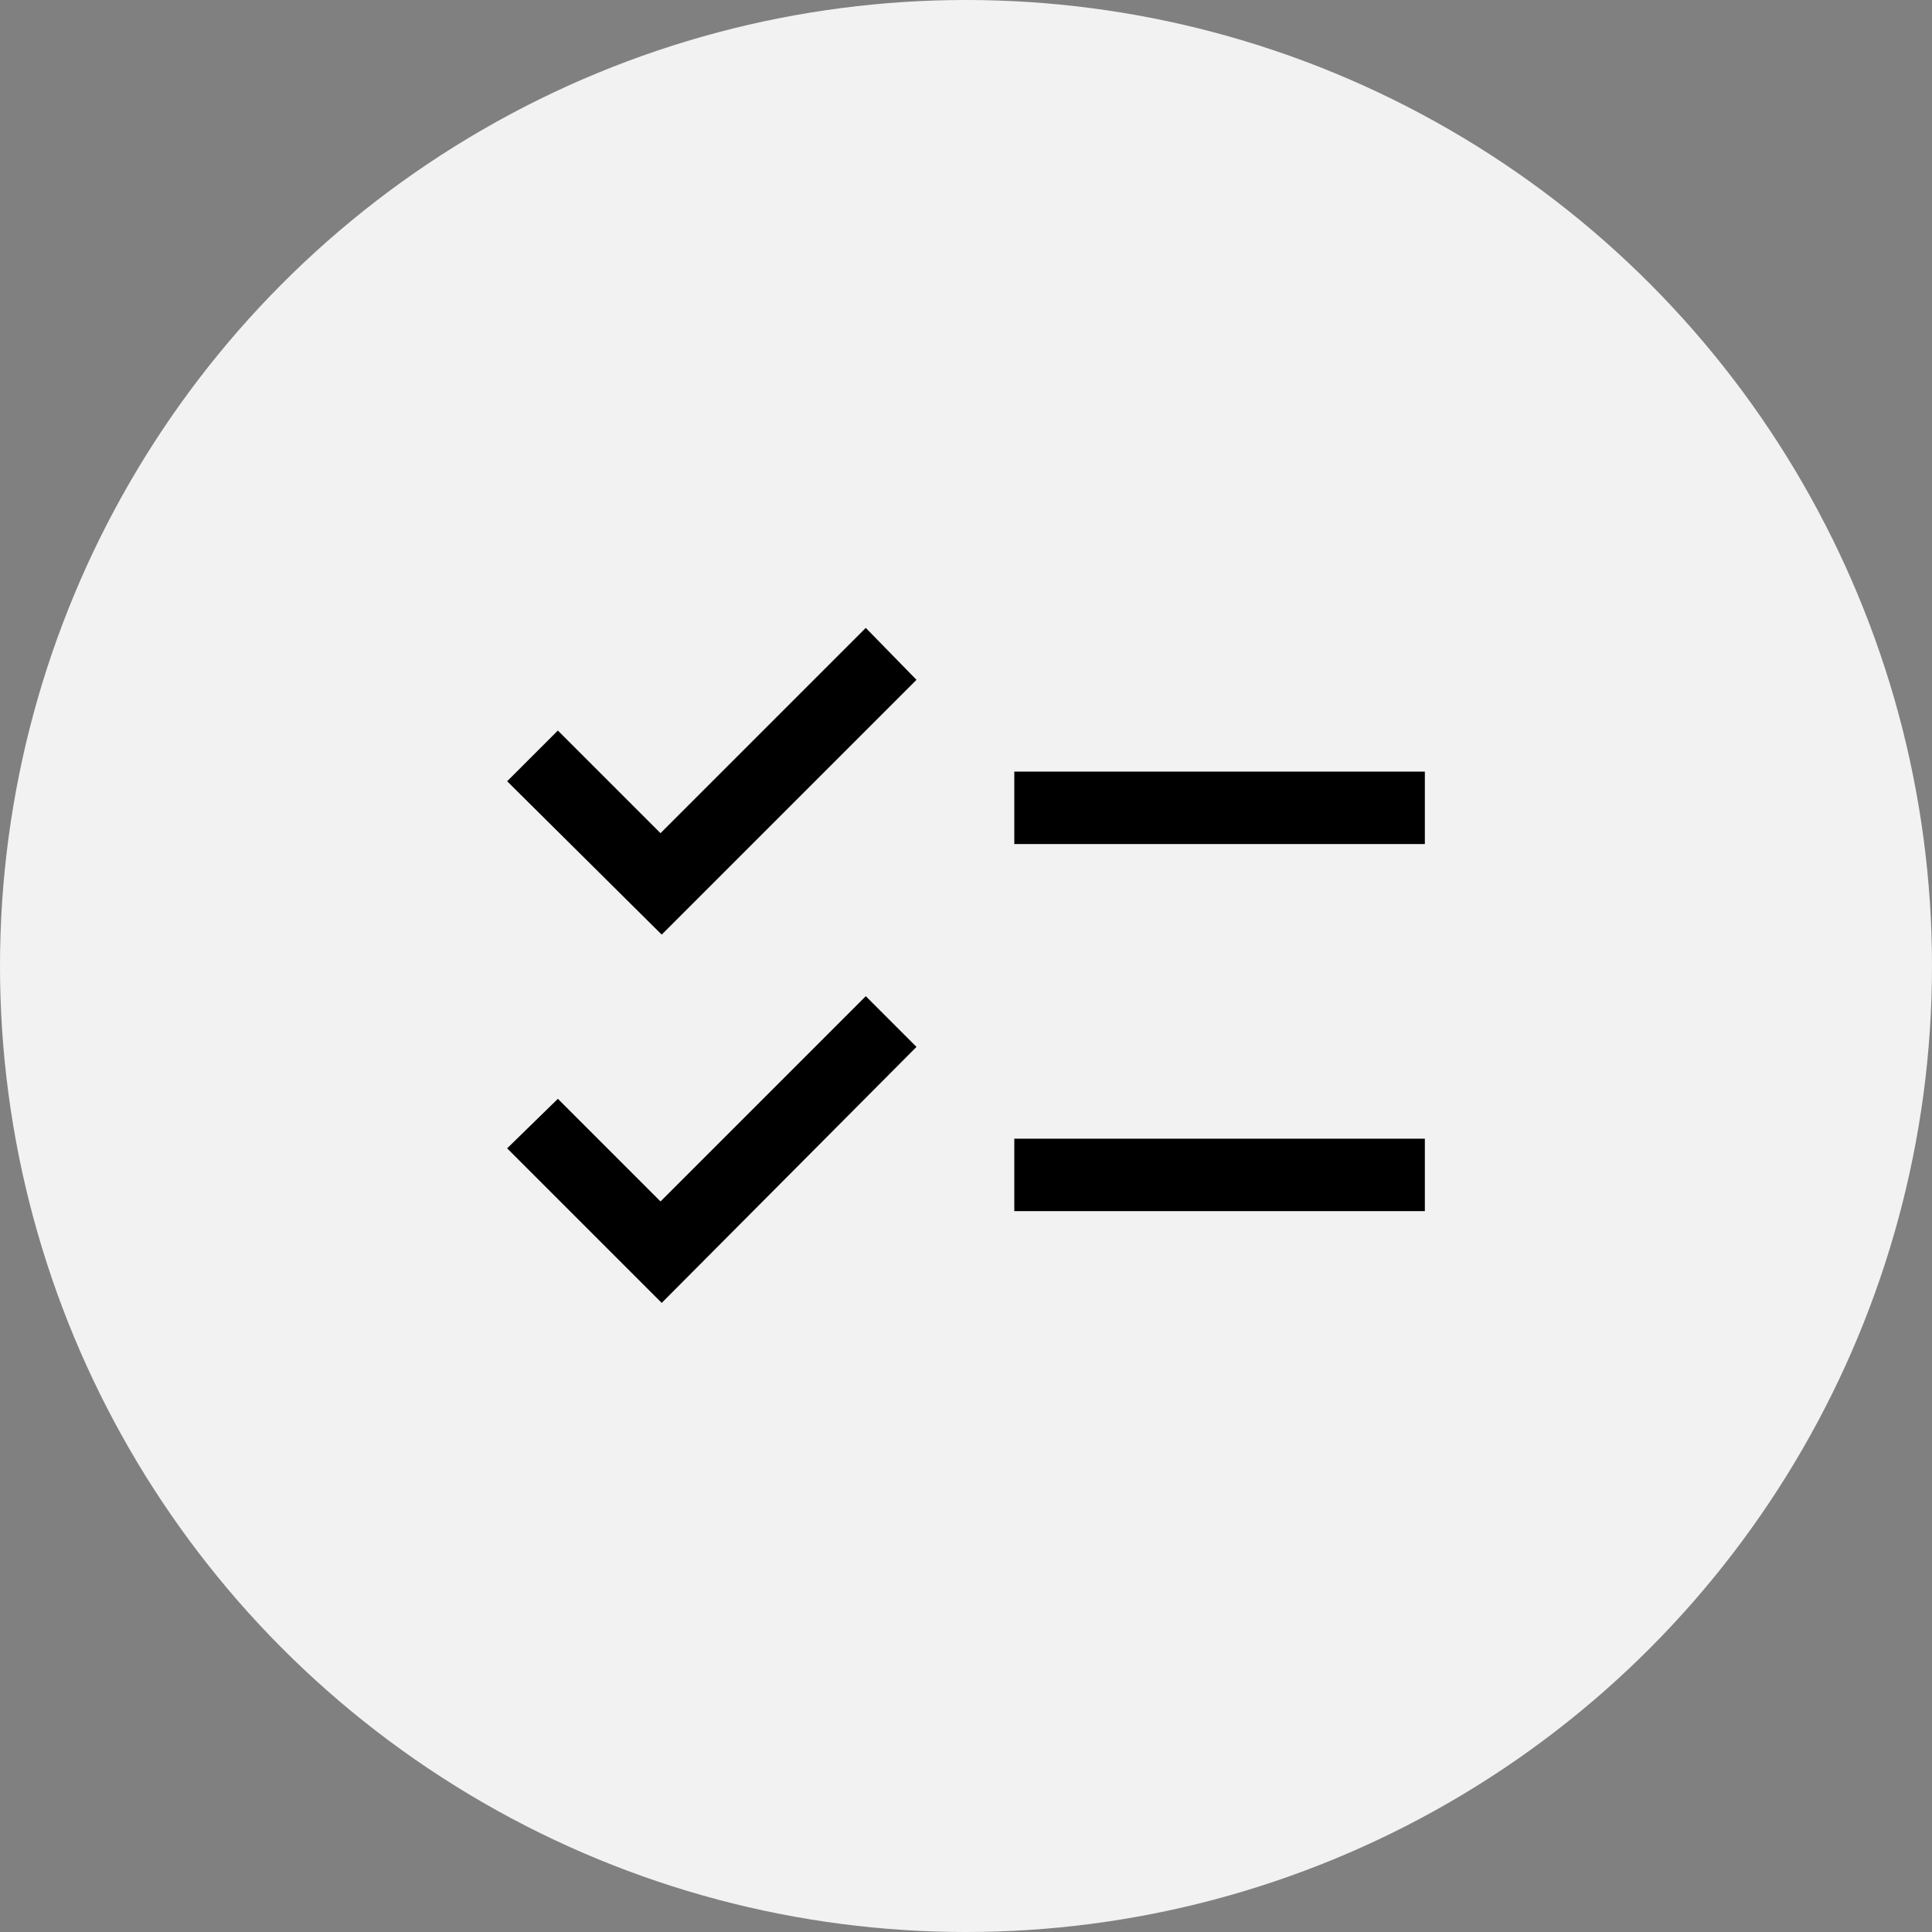 <svg xmlns="http://www.w3.org/2000/svg" width="40" height="40" viewBox="0 0 40 40">
  <rect x="0" y="0" width="40" height="40" fill="#808080" stroke="none"/>
  <g id="グループ_4848" data-name="グループ 4848" transform="translate(-28 -710)">
    <circle id="楕円形_67" data-name="楕円形 67" cx="20" cy="20" r="20" transform="translate(28 710)" fill="#f2f2f2"/>
    <g id="グループ_4733" data-name="グループ 4733" transform="translate(1210 -931)">
      <rect id="長方形_1649" data-name="長方形 1649" width="24" height="24" transform="translate(-1174 1649)" fill="none"/>
      <path id="checklist_FILL0_wght300_GRAD0_opsz24" d="M5.7,18.45l-3.2-3.2,1.05-1.025L5.675,16.35l4.25-4.25,1.05,1.05Zm0-7.625L2.5,7.65,3.55,6.6,5.675,8.725l4.25-4.25,1.05,1.075ZM13,16.55v-1.5h8.5v1.5Zm0-7.6V7.45h8.5v1.5Z" transform="translate(-1174 1649.525)"/>
    </g>
  </g>
</svg>
